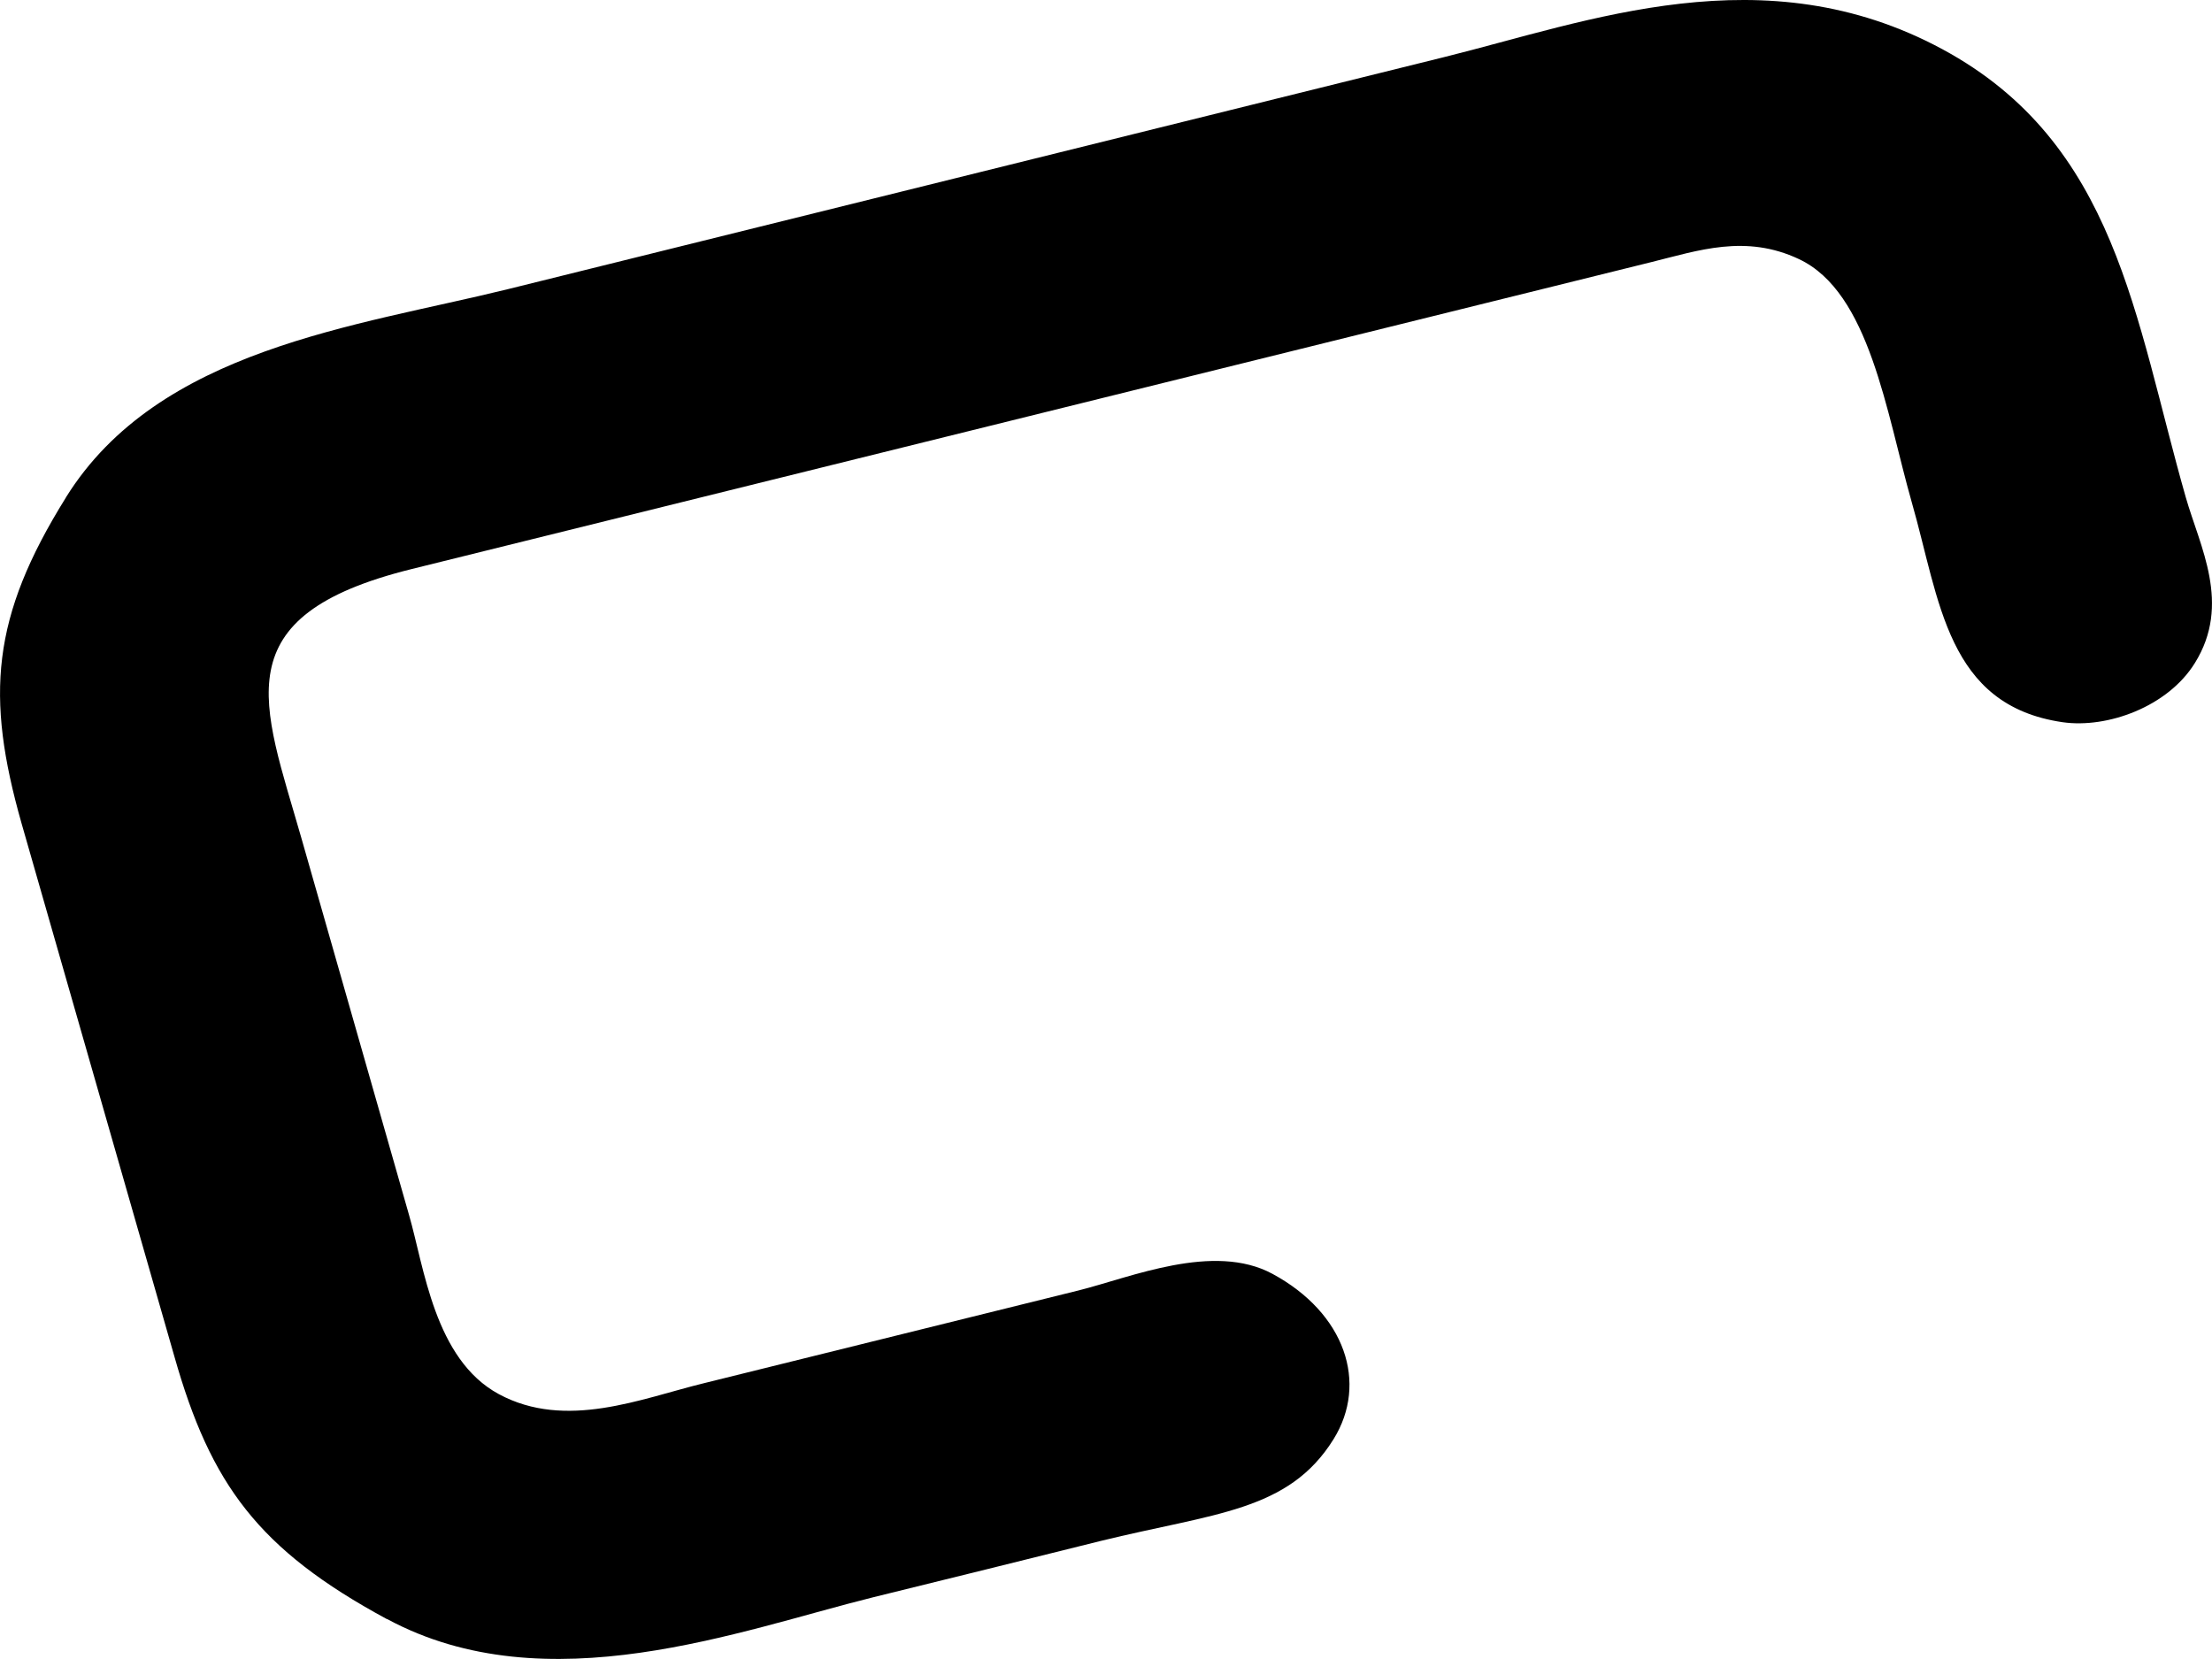 <svg width="8" height="6" viewBox="0 0 8 6" fill="none" xmlns="http://www.w3.org/2000/svg">
<path fill-rule="evenodd" clip-rule="evenodd" d="M0.238 1.8C-0.031 2.232 -0.053 2.517 0.078 2.978L0.631 4.907C0.762 5.368 0.934 5.604 1.398 5.855L1.401 5.856C1.977 6.166 2.677 5.896 3.157 5.777C3.439 5.708 3.699 5.643 3.981 5.573C4.392 5.472 4.66 5.467 4.823 5.205C4.949 5.002 4.865 4.749 4.602 4.607C4.389 4.492 4.089 4.62 3.901 4.667L2.544 5.003C2.319 5.058 2.047 5.173 1.804 5.042C1.571 4.916 1.534 4.582 1.479 4.393L1.09 3.031C0.95 2.542 0.802 2.228 1.489 2.058L5.972 0.948C6.142 0.906 6.313 0.846 6.506 0.937C6.762 1.057 6.822 1.493 6.914 1.816C7.016 2.171 7.04 2.551 7.46 2.612C7.622 2.635 7.84 2.556 7.938 2.398C8.071 2.184 7.956 1.977 7.905 1.798C7.72 1.15 7.655 0.518 7.025 0.178C6.38 -0.17 5.746 0.077 5.221 0.207L1.836 1.046C1.288 1.181 0.574 1.261 0.239 1.798L0.238 1.8Z" fill="black"/>
</svg>
